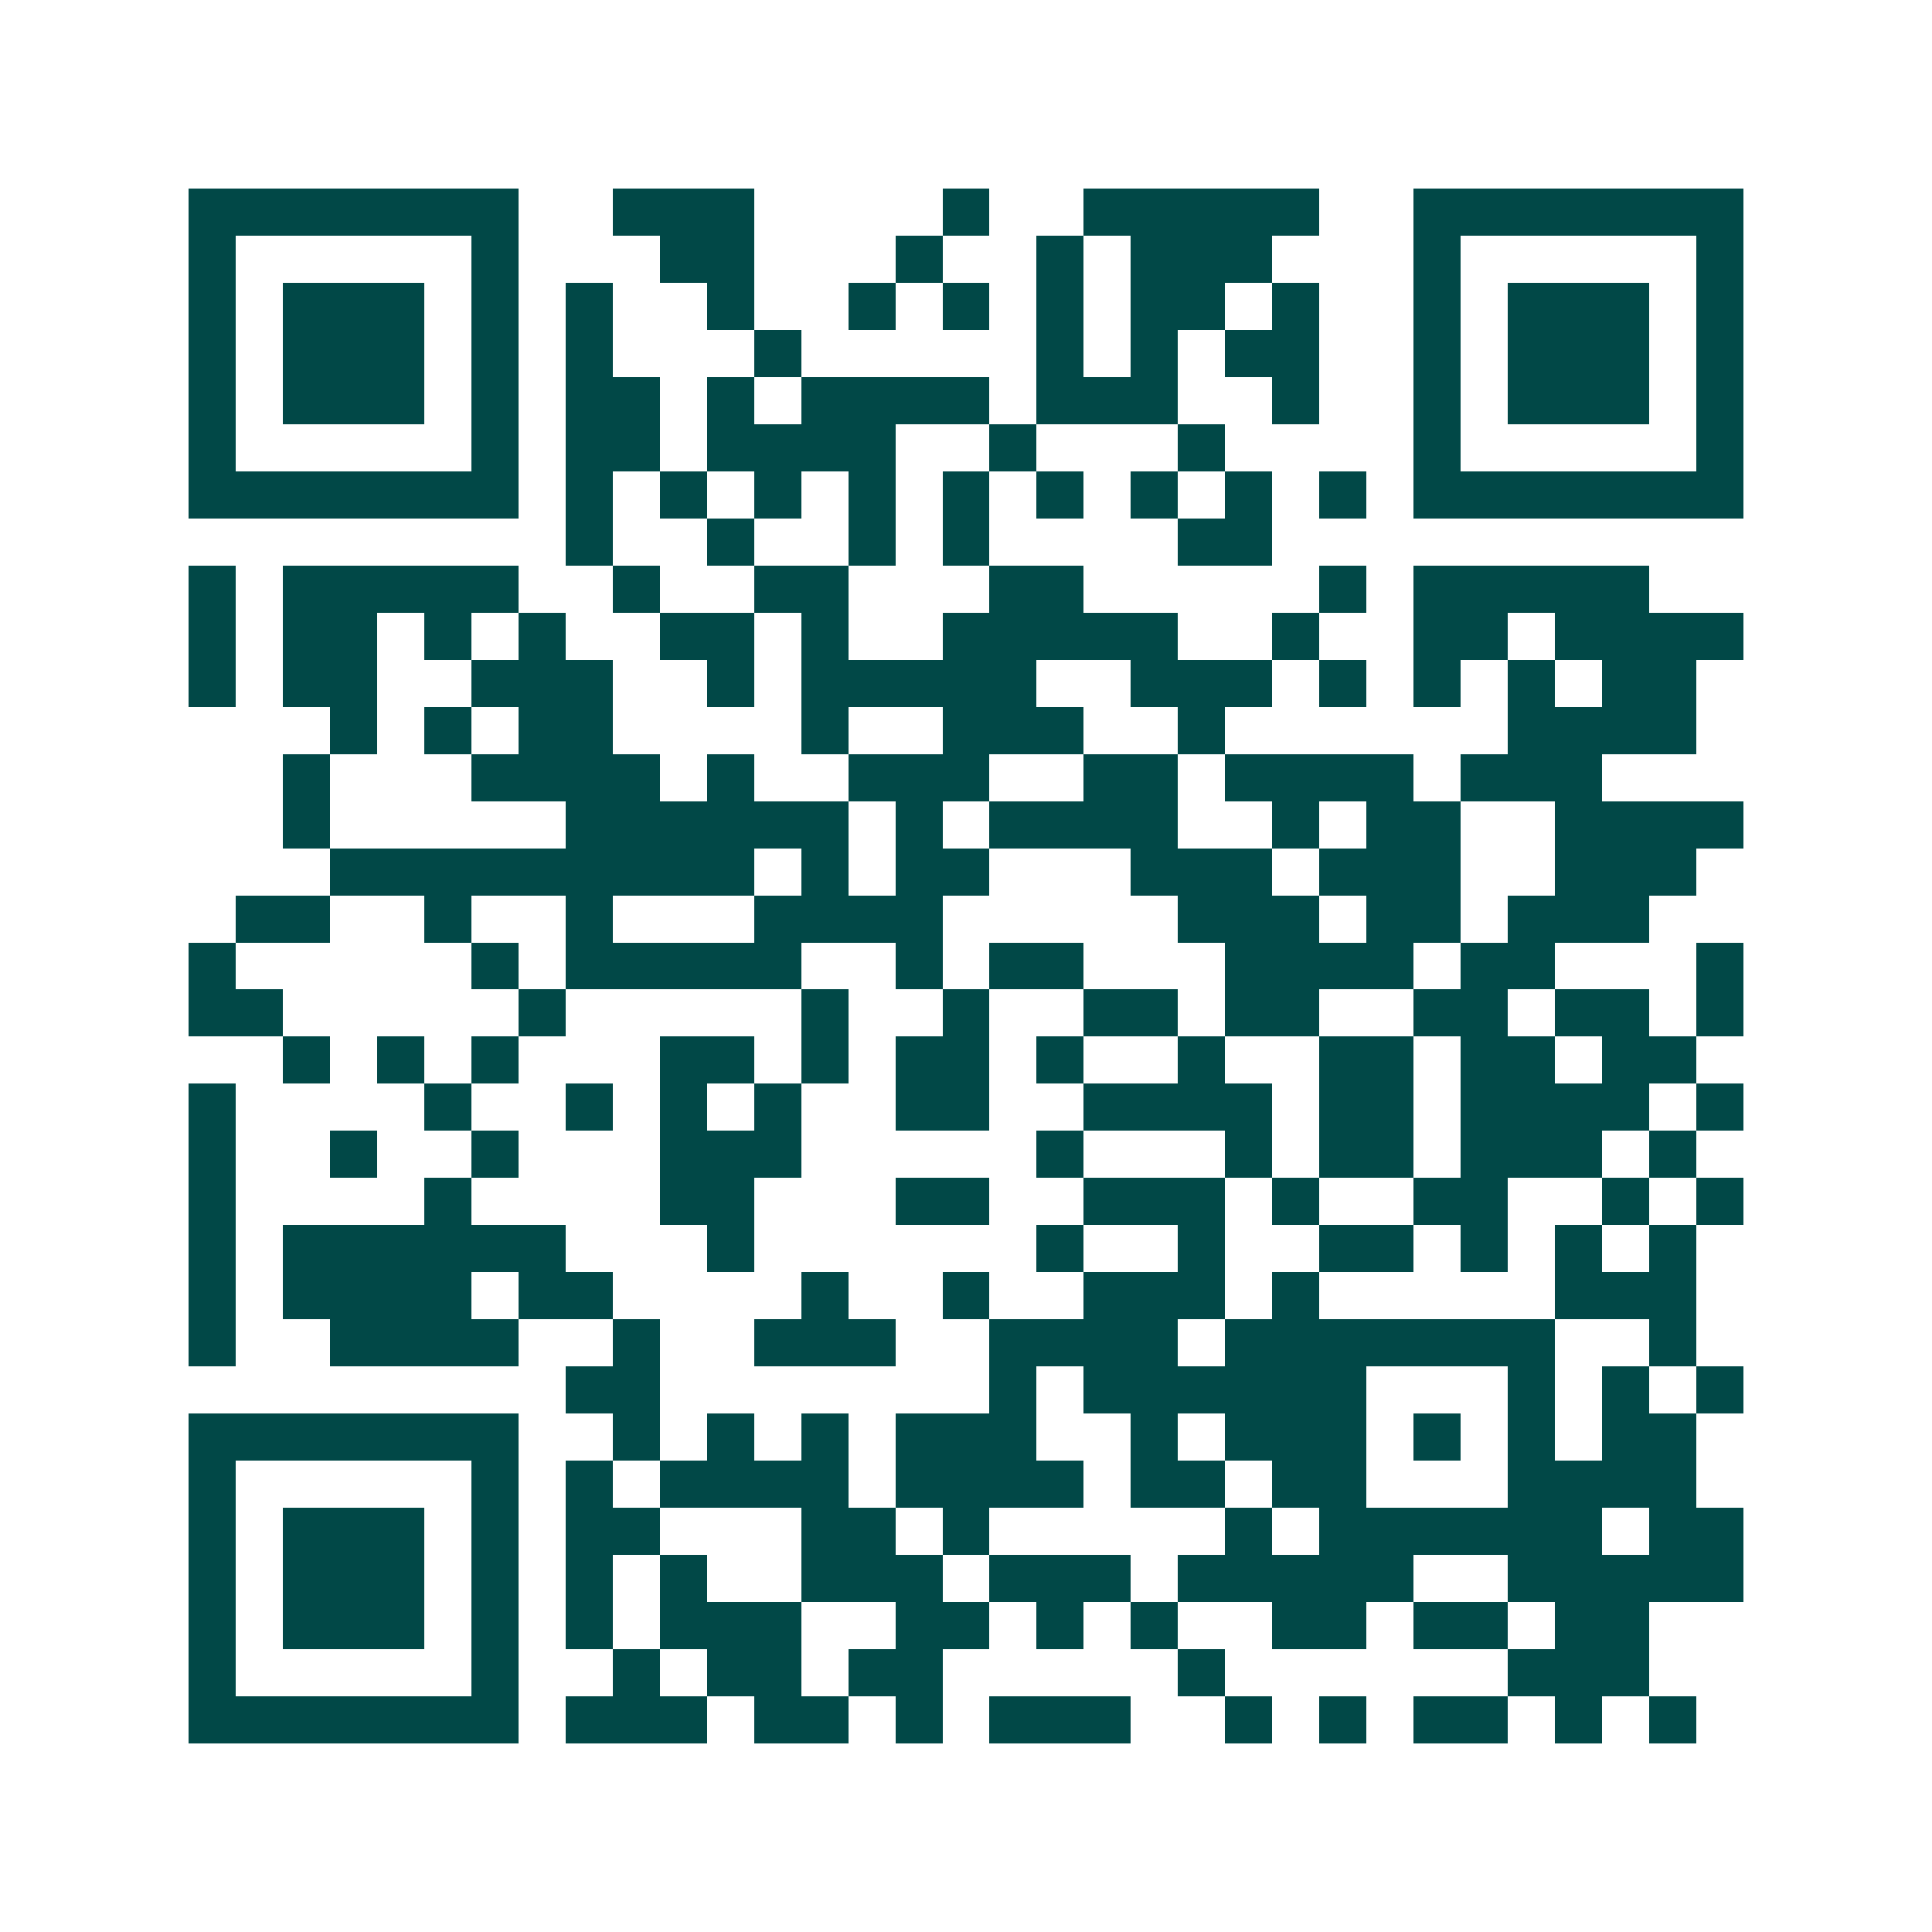 <svg xmlns="http://www.w3.org/2000/svg" width="200" height="200" viewBox="0 0 41 41" shape-rendering="crispEdges"><path fill="#ffffff" d="M0 0h41v41H0z"/><path stroke="#014847" d="M4 4.5h7m2 0h3m4 0h1m2 0h5m2 0h7M4 5.5h1m5 0h1m3 0h2m3 0h1m2 0h1m1 0h3m3 0h1m5 0h1M4 6.5h1m1 0h3m1 0h1m1 0h1m2 0h1m2 0h1m1 0h1m1 0h1m1 0h2m1 0h1m2 0h1m1 0h3m1 0h1M4 7.5h1m1 0h3m1 0h1m1 0h1m3 0h1m5 0h1m1 0h1m1 0h2m2 0h1m1 0h3m1 0h1M4 8.5h1m1 0h3m1 0h1m1 0h2m1 0h1m1 0h4m1 0h3m2 0h1m2 0h1m1 0h3m1 0h1M4 9.5h1m5 0h1m1 0h2m1 0h4m2 0h1m3 0h1m4 0h1m5 0h1M4 10.5h7m1 0h1m1 0h1m1 0h1m1 0h1m1 0h1m1 0h1m1 0h1m1 0h1m1 0h1m1 0h7M12 11.5h1m2 0h1m2 0h1m1 0h1m4 0h2M4 12.5h1m1 0h5m2 0h1m2 0h2m3 0h2m5 0h1m1 0h5M4 13.5h1m1 0h2m1 0h1m1 0h1m2 0h2m1 0h1m2 0h5m2 0h1m2 0h2m1 0h4M4 14.5h1m1 0h2m2 0h3m2 0h1m1 0h5m2 0h3m1 0h1m1 0h1m1 0h1m1 0h2M7 15.5h1m1 0h1m1 0h2m4 0h1m2 0h3m2 0h1m6 0h4M6 16.5h1m3 0h4m1 0h1m2 0h3m2 0h2m1 0h4m1 0h3M6 17.5h1m5 0h6m1 0h1m1 0h4m2 0h1m1 0h2m2 0h4M7 18.5h9m1 0h1m1 0h2m3 0h3m1 0h3m2 0h3M5 19.5h2m2 0h1m2 0h1m3 0h4m5 0h3m1 0h2m1 0h3M4 20.5h1m5 0h1m1 0h5m2 0h1m1 0h2m3 0h4m1 0h2m3 0h1M4 21.5h2m5 0h1m5 0h1m2 0h1m2 0h2m1 0h2m2 0h2m1 0h2m1 0h1M6 22.5h1m1 0h1m1 0h1m3 0h2m1 0h1m1 0h2m1 0h1m2 0h1m2 0h2m1 0h2m1 0h2M4 23.5h1m4 0h1m2 0h1m1 0h1m1 0h1m2 0h2m2 0h4m1 0h2m1 0h4m1 0h1M4 24.5h1m2 0h1m2 0h1m3 0h3m5 0h1m3 0h1m1 0h2m1 0h3m1 0h1M4 25.5h1m4 0h1m4 0h2m3 0h2m2 0h3m1 0h1m2 0h2m2 0h1m1 0h1M4 26.5h1m1 0h6m3 0h1m6 0h1m2 0h1m2 0h2m1 0h1m1 0h1m1 0h1M4 27.5h1m1 0h4m1 0h2m4 0h1m2 0h1m2 0h3m1 0h1m5 0h3M4 28.5h1m2 0h4m2 0h1m2 0h3m2 0h4m1 0h7m2 0h1M12 29.5h2m7 0h1m1 0h6m3 0h1m1 0h1m1 0h1M4 30.5h7m2 0h1m1 0h1m1 0h1m1 0h3m2 0h1m1 0h3m1 0h1m1 0h1m1 0h2M4 31.5h1m5 0h1m1 0h1m1 0h4m1 0h4m1 0h2m1 0h2m3 0h4M4 32.5h1m1 0h3m1 0h1m1 0h2m3 0h2m1 0h1m5 0h1m1 0h6m1 0h2M4 33.5h1m1 0h3m1 0h1m1 0h1m1 0h1m2 0h3m1 0h3m1 0h5m2 0h5M4 34.5h1m1 0h3m1 0h1m1 0h1m1 0h3m2 0h2m1 0h1m1 0h1m2 0h2m1 0h2m1 0h2M4 35.5h1m5 0h1m2 0h1m1 0h2m1 0h2m5 0h1m6 0h3M4 36.5h7m1 0h3m1 0h2m1 0h1m1 0h3m2 0h1m1 0h1m1 0h2m1 0h1m1 0h1"/></svg>
